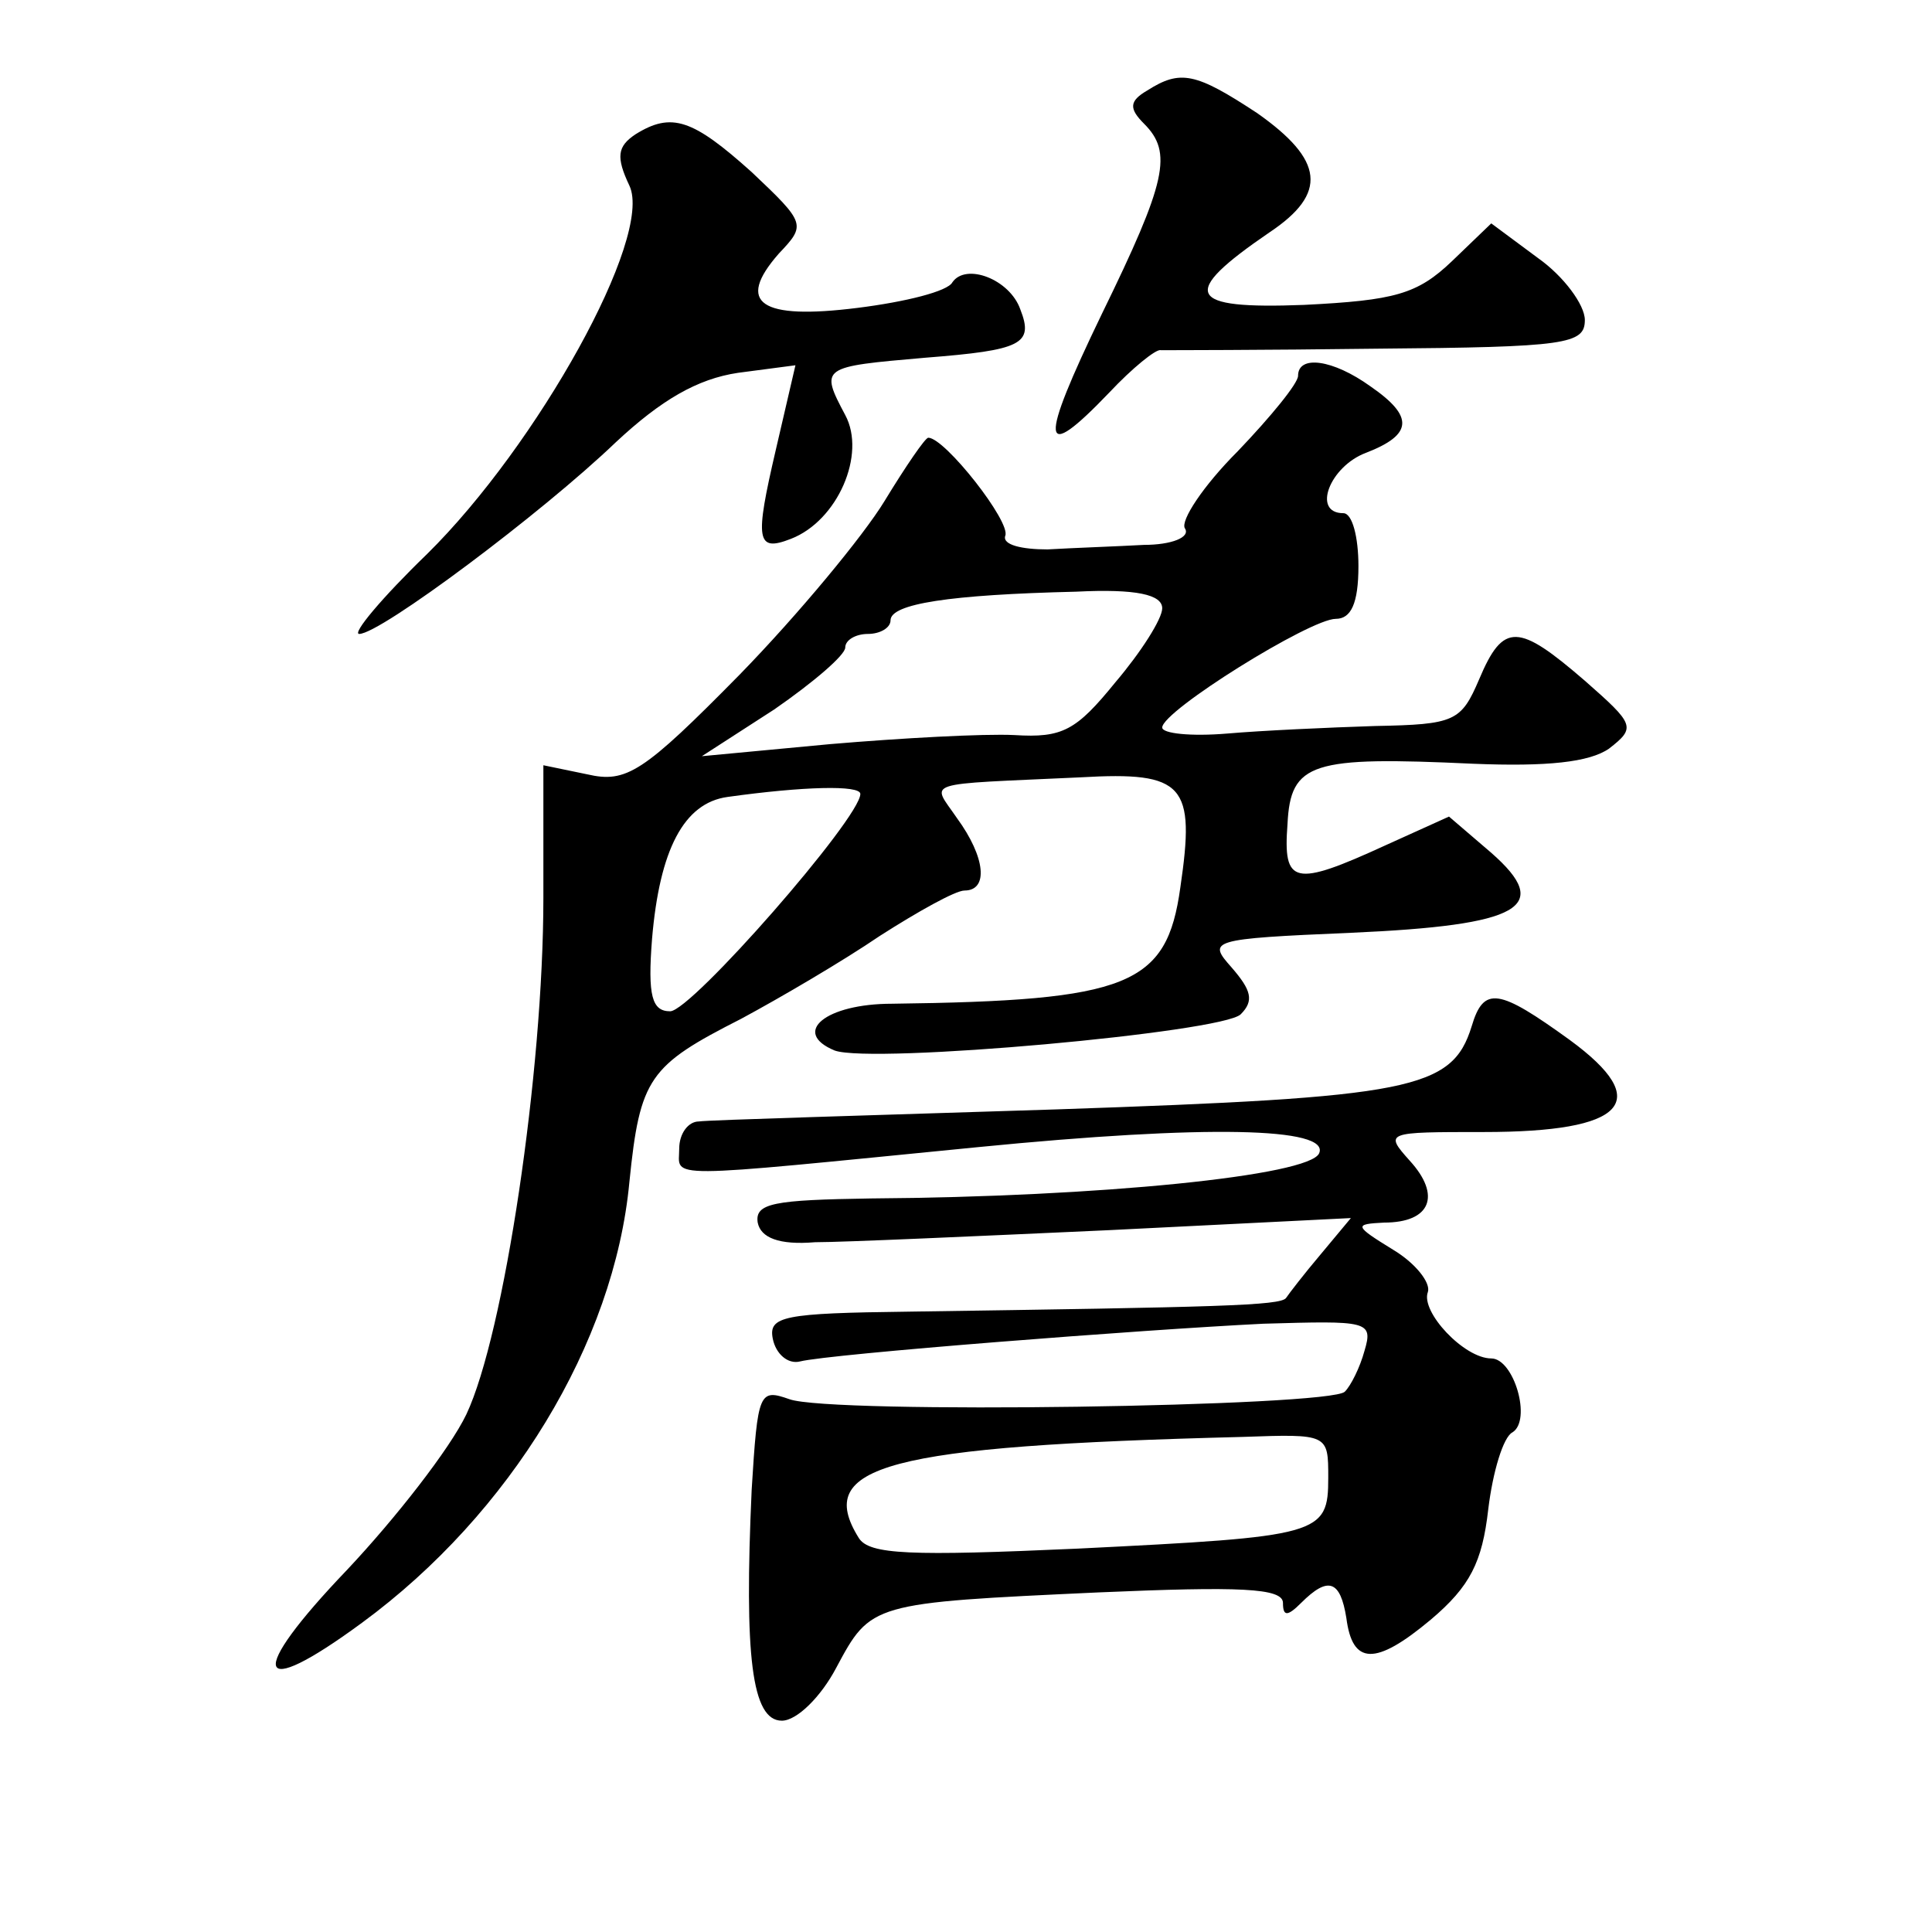 <?xml version="1.0" standalone="no"?>
<!DOCTYPE svg PUBLIC "-//W3C//DTD SVG 20010904//EN"
 "http://www.w3.org/TR/2001/REC-SVG-20010904/DTD/svg10.dtd">
<svg version="1.0" xmlns="http://www.w3.org/2000/svg"
 width="128pt" height="128pt" viewBox="0 0 128 128"
 preserveAspectRatio="xMidYMid meet">
<g transform="translate(0,128) scale(0.1,-0.1)"
fill="#0" stroke="none">
<path d="M760 1220 c-12 -7 -12 -12 -2 -22 19 -19 15 -38 -28 -126 -42 -87 -41
-100 5 -52 15 16 31 29 34 28 3 0 68 0 144 1 125 1 137 3 137 19 0 10 -14 29 -31
41 l-31 23 -26 -25 c-23 -22 -38 -26 -98 -29 -78 -3 -83 7 -23 48 39 26 36 48 -8
79 -41 27 -51 29 -73 15z M421 1191 c-12 -8 -13 -15 -4 -34 16 -34 -61 -172 -134
-244 -30 -29 -50 -53 -45 -53 14 0 121 80 170 127 30 28 54 42 81 46 l38 5 -13
-56 c-14 -60 -13 -68 10 -59 31 12 50 56 36 82 -17 32 -16 32 53 38 64 5 72 9 63
32 -7 20 -36 31 -45 18 -3 -6 -31 -13 -63 -17 -64 -8 -81 3 -52 36 18 19 18 20
-18 54 -39 35 -53 40 -77 25z M860 1031 c0 -5 -18 -27 -40 -50 -23 -23 -38 -46
-35 -51 4 -6 -9 -11 -27 -11 -18 -1 -47 -2 -64 -3 -17 0 -30 3 -28 9 4 9 -40 65
-51 65 -2 0 -15 -19 -29 -42 -14 -23 -57 -75 -96 -115 -64 -65 -75 -72 -101 -66
l-29 6 0 -88 c0 -115 -26 -289 -51 -342 -11 -23 -47 -69 -79 -103 -67 -70 -62 -88
10 -35 98 72 167 185 177 292 7 69 13 77 74 108 26 14 67 38 92 55 25 16 50 30
56 30 16 0 14 22 -5 48 -17 25 -25 22 82 27 69 4 76 -5 66 -73 -9 -65 -34 -75 -191
-77 -44 0 -67 -19 -38 -31 25 -9 257 12 269 24 9 9 7 16 -6 31 -16 18 -15 19 79
23 113 5 134 17 93 53 l-28 24 -42 -19 c-61 -28 -68 -26 -65 14 2 41 16 45 123
40 49 -2 77 1 90 10 18 14 17 16 -16 45 -44 38 -54 39 -70 1 -12 -28 -16 -30 -69
-31 -31 -1 -75 -3 -98 -5 -24 -2 -43 0 -43 4 0 11 98 72 115 72 10 0 15 10 15 35
0 19 -4 35 -10 35 -21 0 -9 31 15 40 31 12 32 24 3 44 -25 18 -48 21 -48 7z m-90
-154 c0 -7 -14 -29 -31 -49 -26 -32 -35 -37 -67 -35 -20 1 -75 -2 -122 -6 l-85
-8 48 31 c26 18 47 36 47 41 0 5 7 9 15 9 8 0 15 4 15 9 0 11 39 17 123 19 40 2
57 -2 57 -11z m-200 -123 c0 -16 -112 -144 -126 -144 -12 0 -15 10 -12 48 5 59
21 90 50 94 50 7 88 8 88 2z M975 600 c-13 -42 -40 -47 -275 -55 -124 -4 -231 -7
-237 -8 -7 0 -13 -8 -13 -18 0 -20 -15 -20 198 1 152 15 233 13 226 -4 -6 -15 -146
-29 -297 -30 -64 -1 -77 -3 -75 -16 2 -10 14 -15 38 -13 19 0 107 4 195 8 l160
8 -20 -24 c-11 -13 -21 -26 -23 -29 -4 -5 -44 -6 -250 -9 -83 -1 -93 -3 -90 -18
2 -10 10 -17 18 -15 20 5 226 21 307 25 69 2 73 2 67 -18 -3 -11 -9 -23 -13 -27
-9 -10 -341 -15 -368 -5 -20 7 -21 5 -25 -60 -5 -110 0 -153 20 -153 10 0 26 16
36 35 23 43 23 43 174 50 93 4 122 3 122 -7 0 -9 3 -9 12 0 18 18 26 15 30 -10
4 -31 19 -32 56 -1 26 22 34 38 38 73 3 25 10 48 16 51 13 8 1 49 -14 49 -18 0
-47 31 -42 44 2 6 -8 19 -23 28 -26 16 -26 17 -6 18 31 0 38 18 17 41 -17 19 -16
19 49 19 94 0 113 20 57 61 -47 34 -57 36 -65 9z m-95 -299 c0 -38 -5 -39 -166
-47 -111 -5 -138 -4 -145 7 -30 48 18 61 254 67 57 2 57 2 57 -27z"/>
</g>
</svg>
